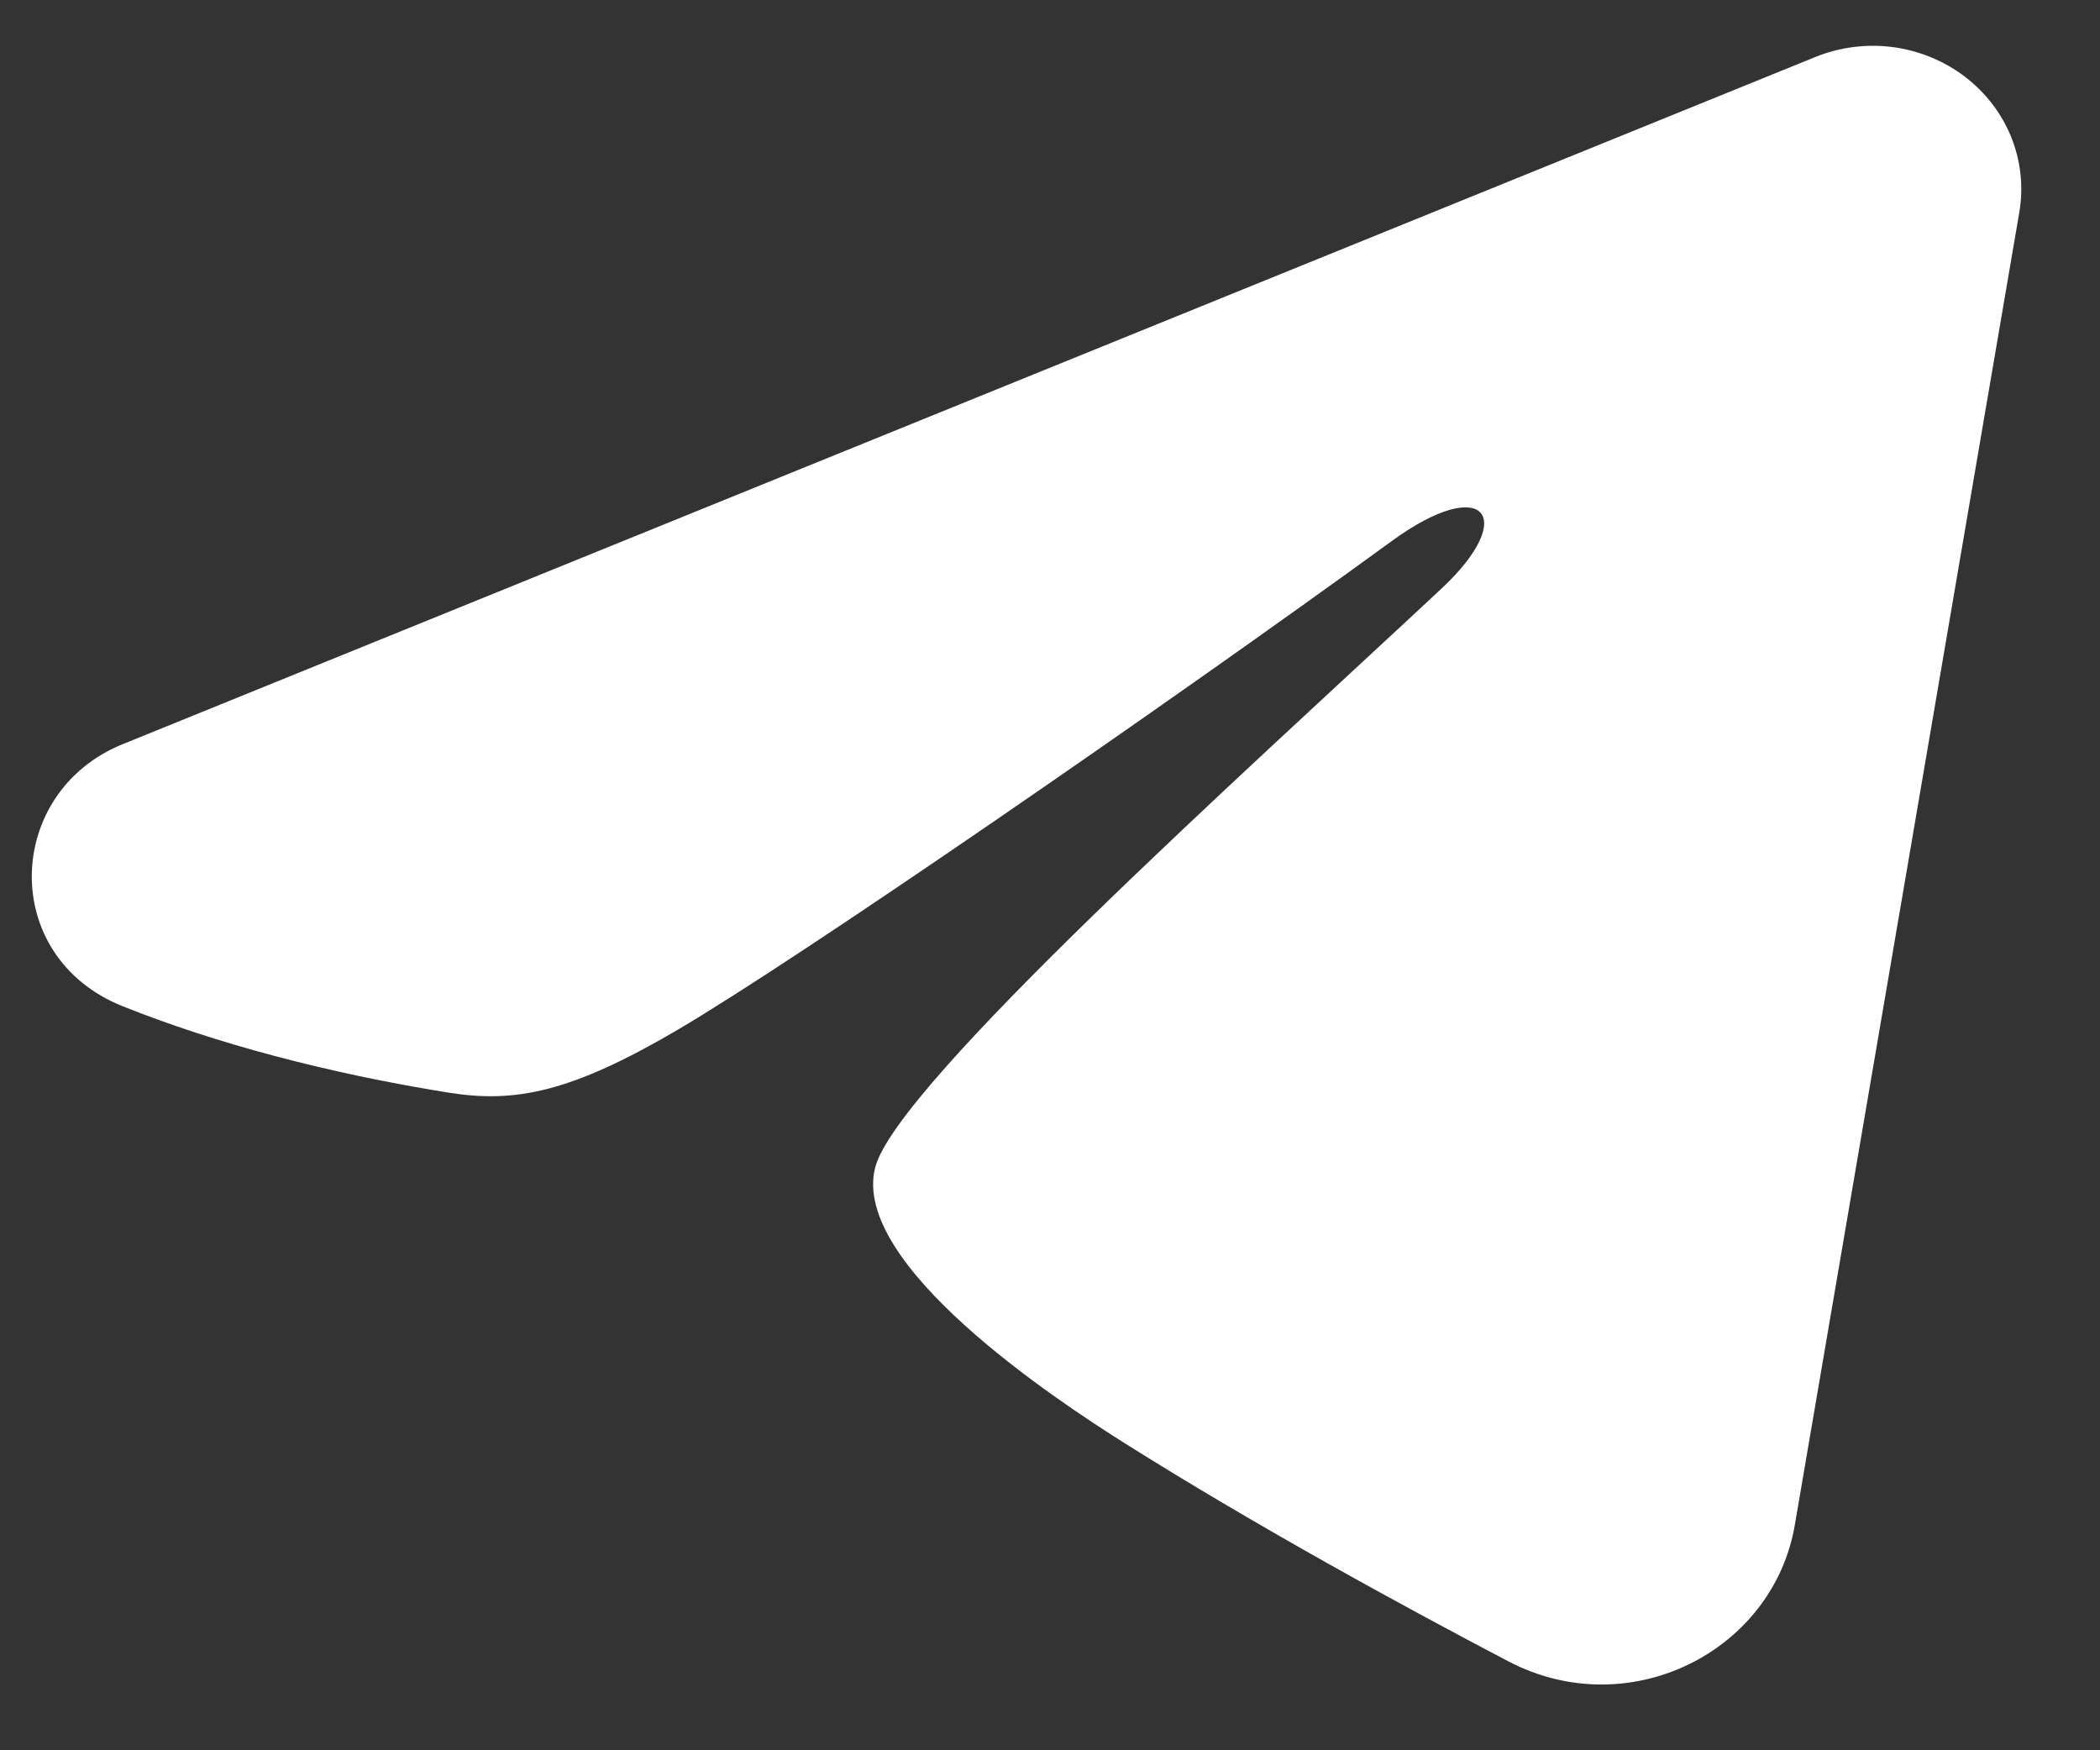 <?xml version="1.0" encoding="UTF-8"?> <svg xmlns="http://www.w3.org/2000/svg" width="24" height="20" viewBox="0 0 24 20" fill="none"><rect x="0" y="0" width="24" height="20" fill="#333333" stroke="none"/> <path fill-rule="evenodd" clip-rule="evenodd" d="M20.745 0.652C21.025 0.538 21.331 0.499 21.631 0.538C21.932 0.578 22.216 0.694 22.454 0.875C22.692 1.056 22.876 1.295 22.986 1.568C23.095 1.84 23.127 2.136 23.078 2.425L20.512 17.427C20.263 18.875 18.616 19.705 17.239 18.984C16.088 18.381 14.377 17.451 12.839 16.482C12.07 15.997 9.713 14.443 10.003 13.337C10.252 12.391 14.211 8.838 16.474 6.726C17.362 5.896 16.957 5.417 15.908 6.181C13.303 8.076 9.123 10.958 7.74 11.77C6.521 12.485 5.885 12.607 5.125 12.485C3.738 12.263 2.451 11.918 1.402 11.498C-0.017 10.931 0.052 9.051 1.401 8.504L20.745 0.652Z" fill="white"></path> </svg> 